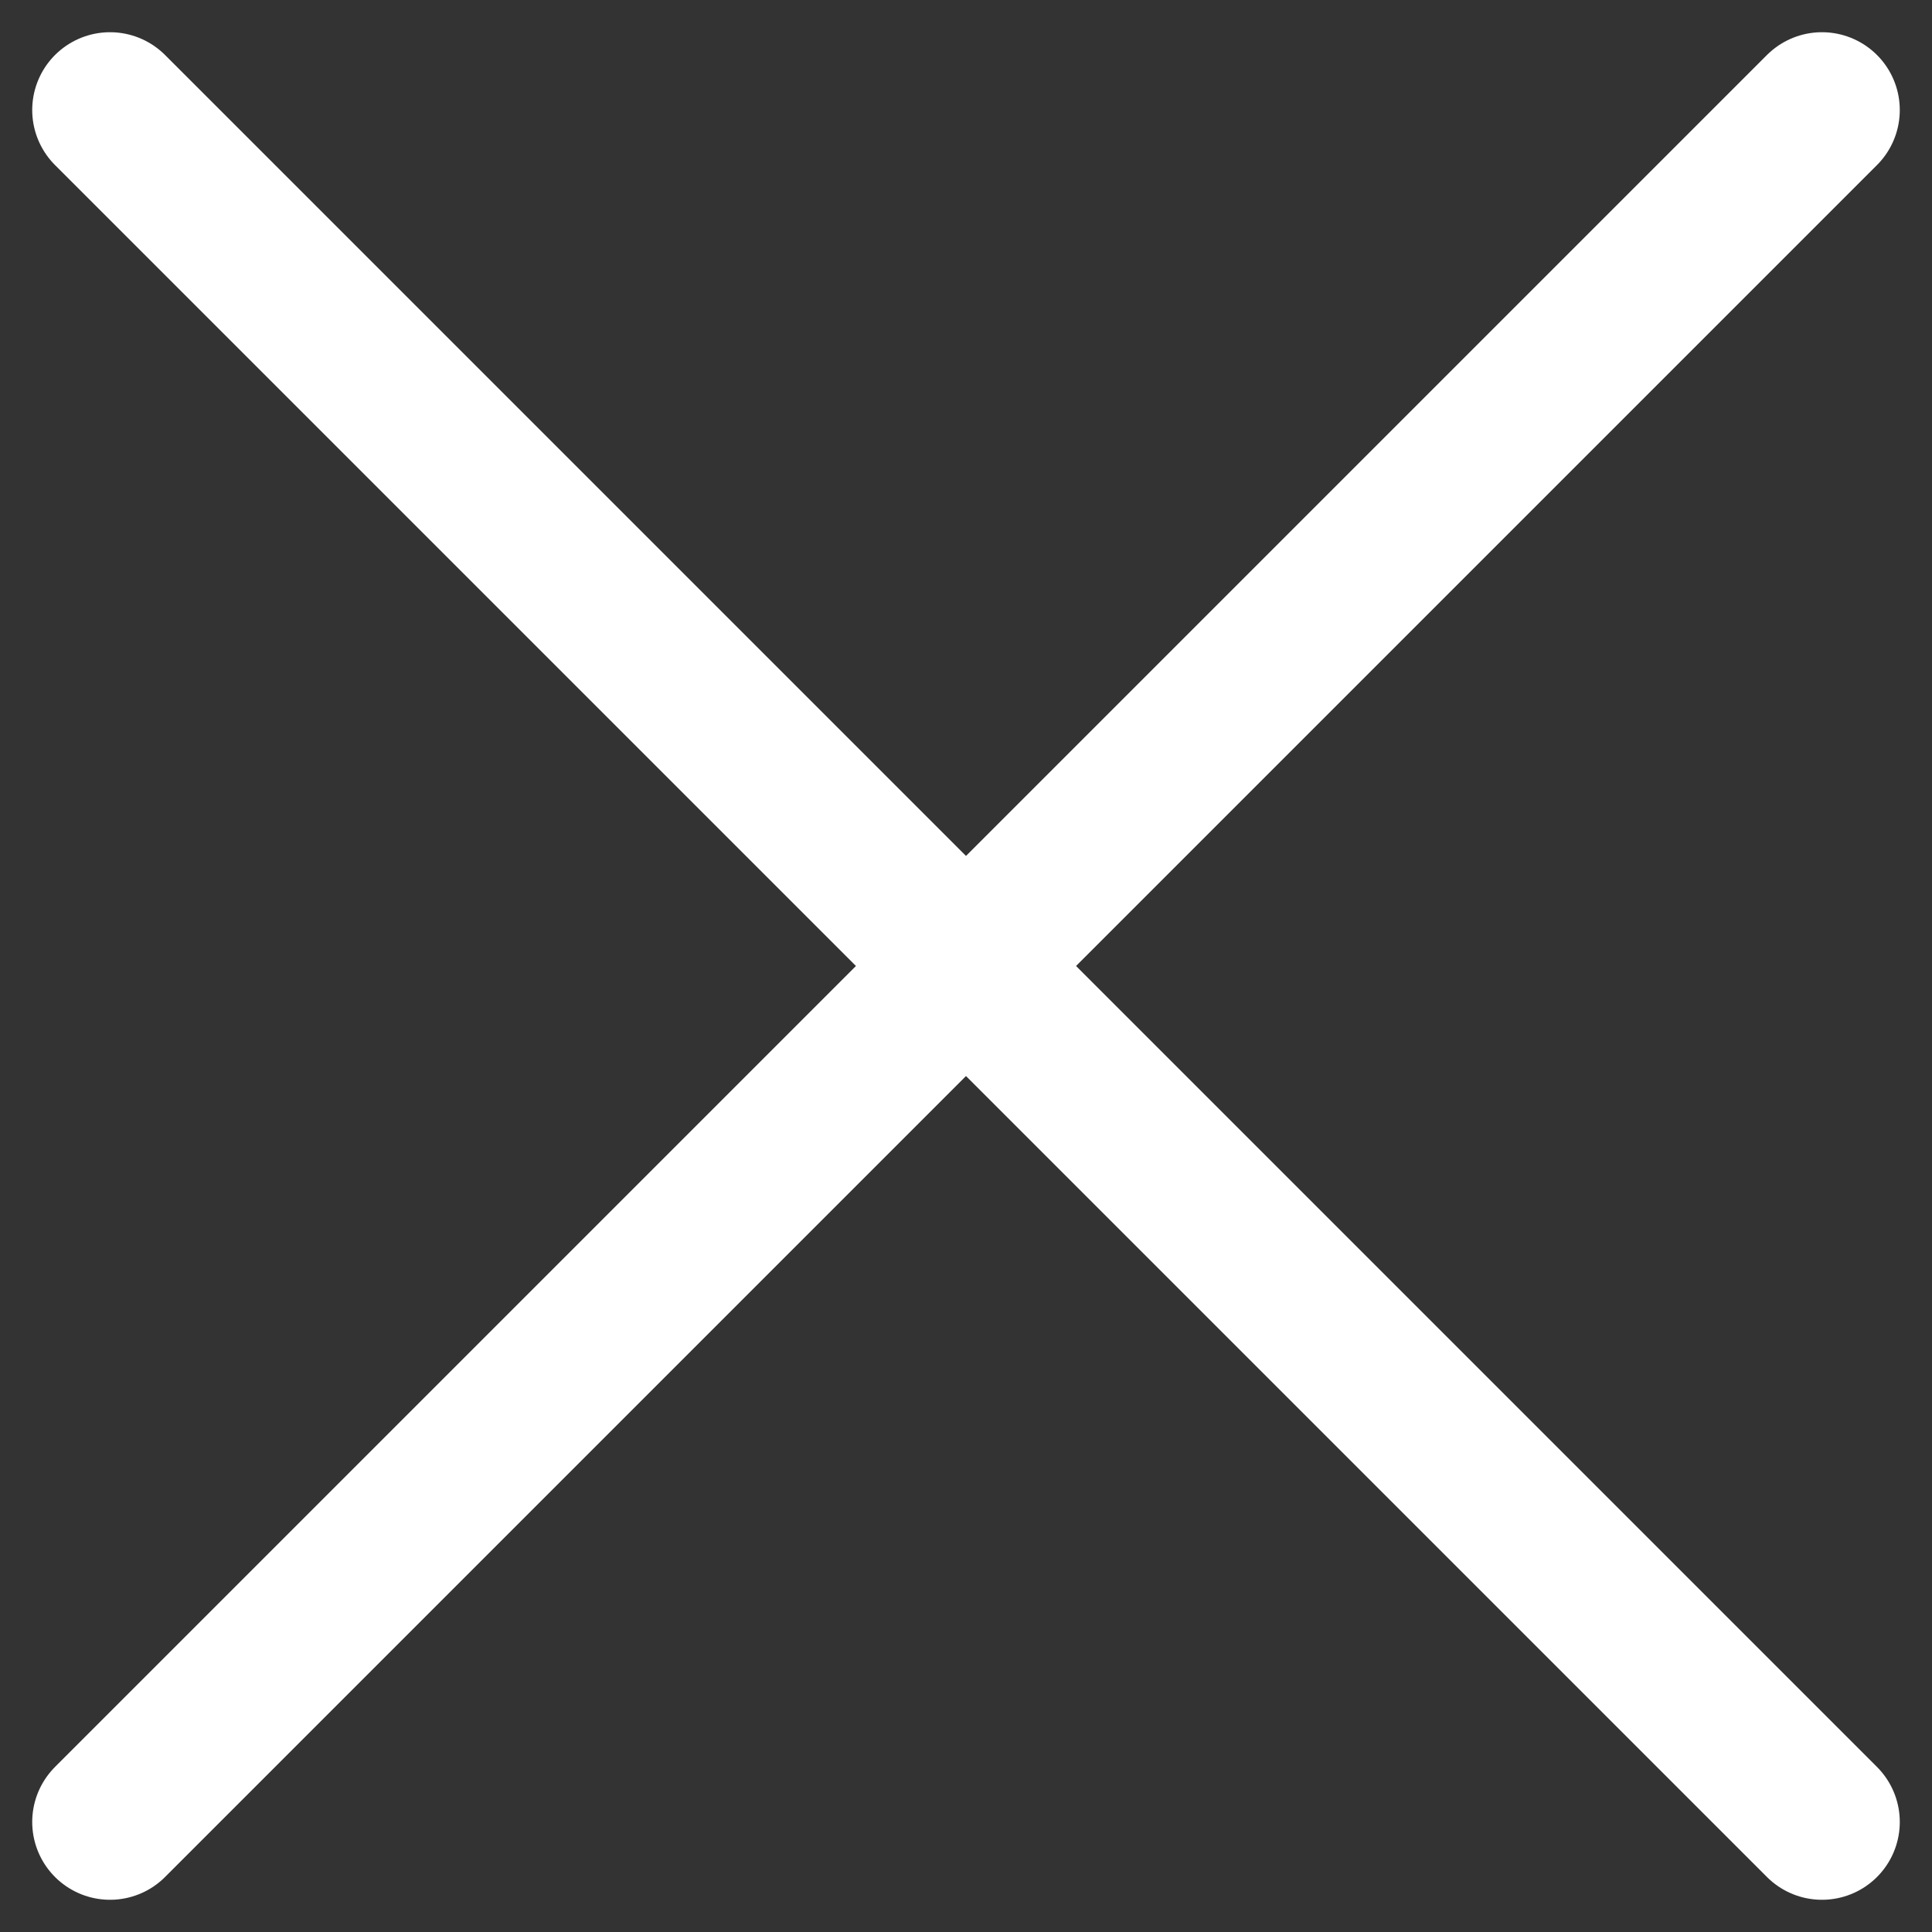 <svg xmlns="http://www.w3.org/2000/svg" width="24.828" height="24.828" viewBox="0 0 24.828 24.828">
  <rect x="0" y="0" width="24.828" height="24.828" fill="#333333" stroke="none"/>
  <g id="그룹_15119" data-name="그룹 15119" transform="translate(-1866.086 -33.086)">
    <line id="선_30" data-name="선 30" x1="22" y2="22" transform="translate(1867.5 34.5)" fill="none" stroke="#fff" stroke-linecap="round" stroke-width="2"/>
    <line id="선_31" data-name="선 31" x2="22" y2="22" transform="translate(1867.5 34.5)" fill="none" stroke="#fff" stroke-linecap="round" stroke-width="2"/>
  </g>
</svg>
